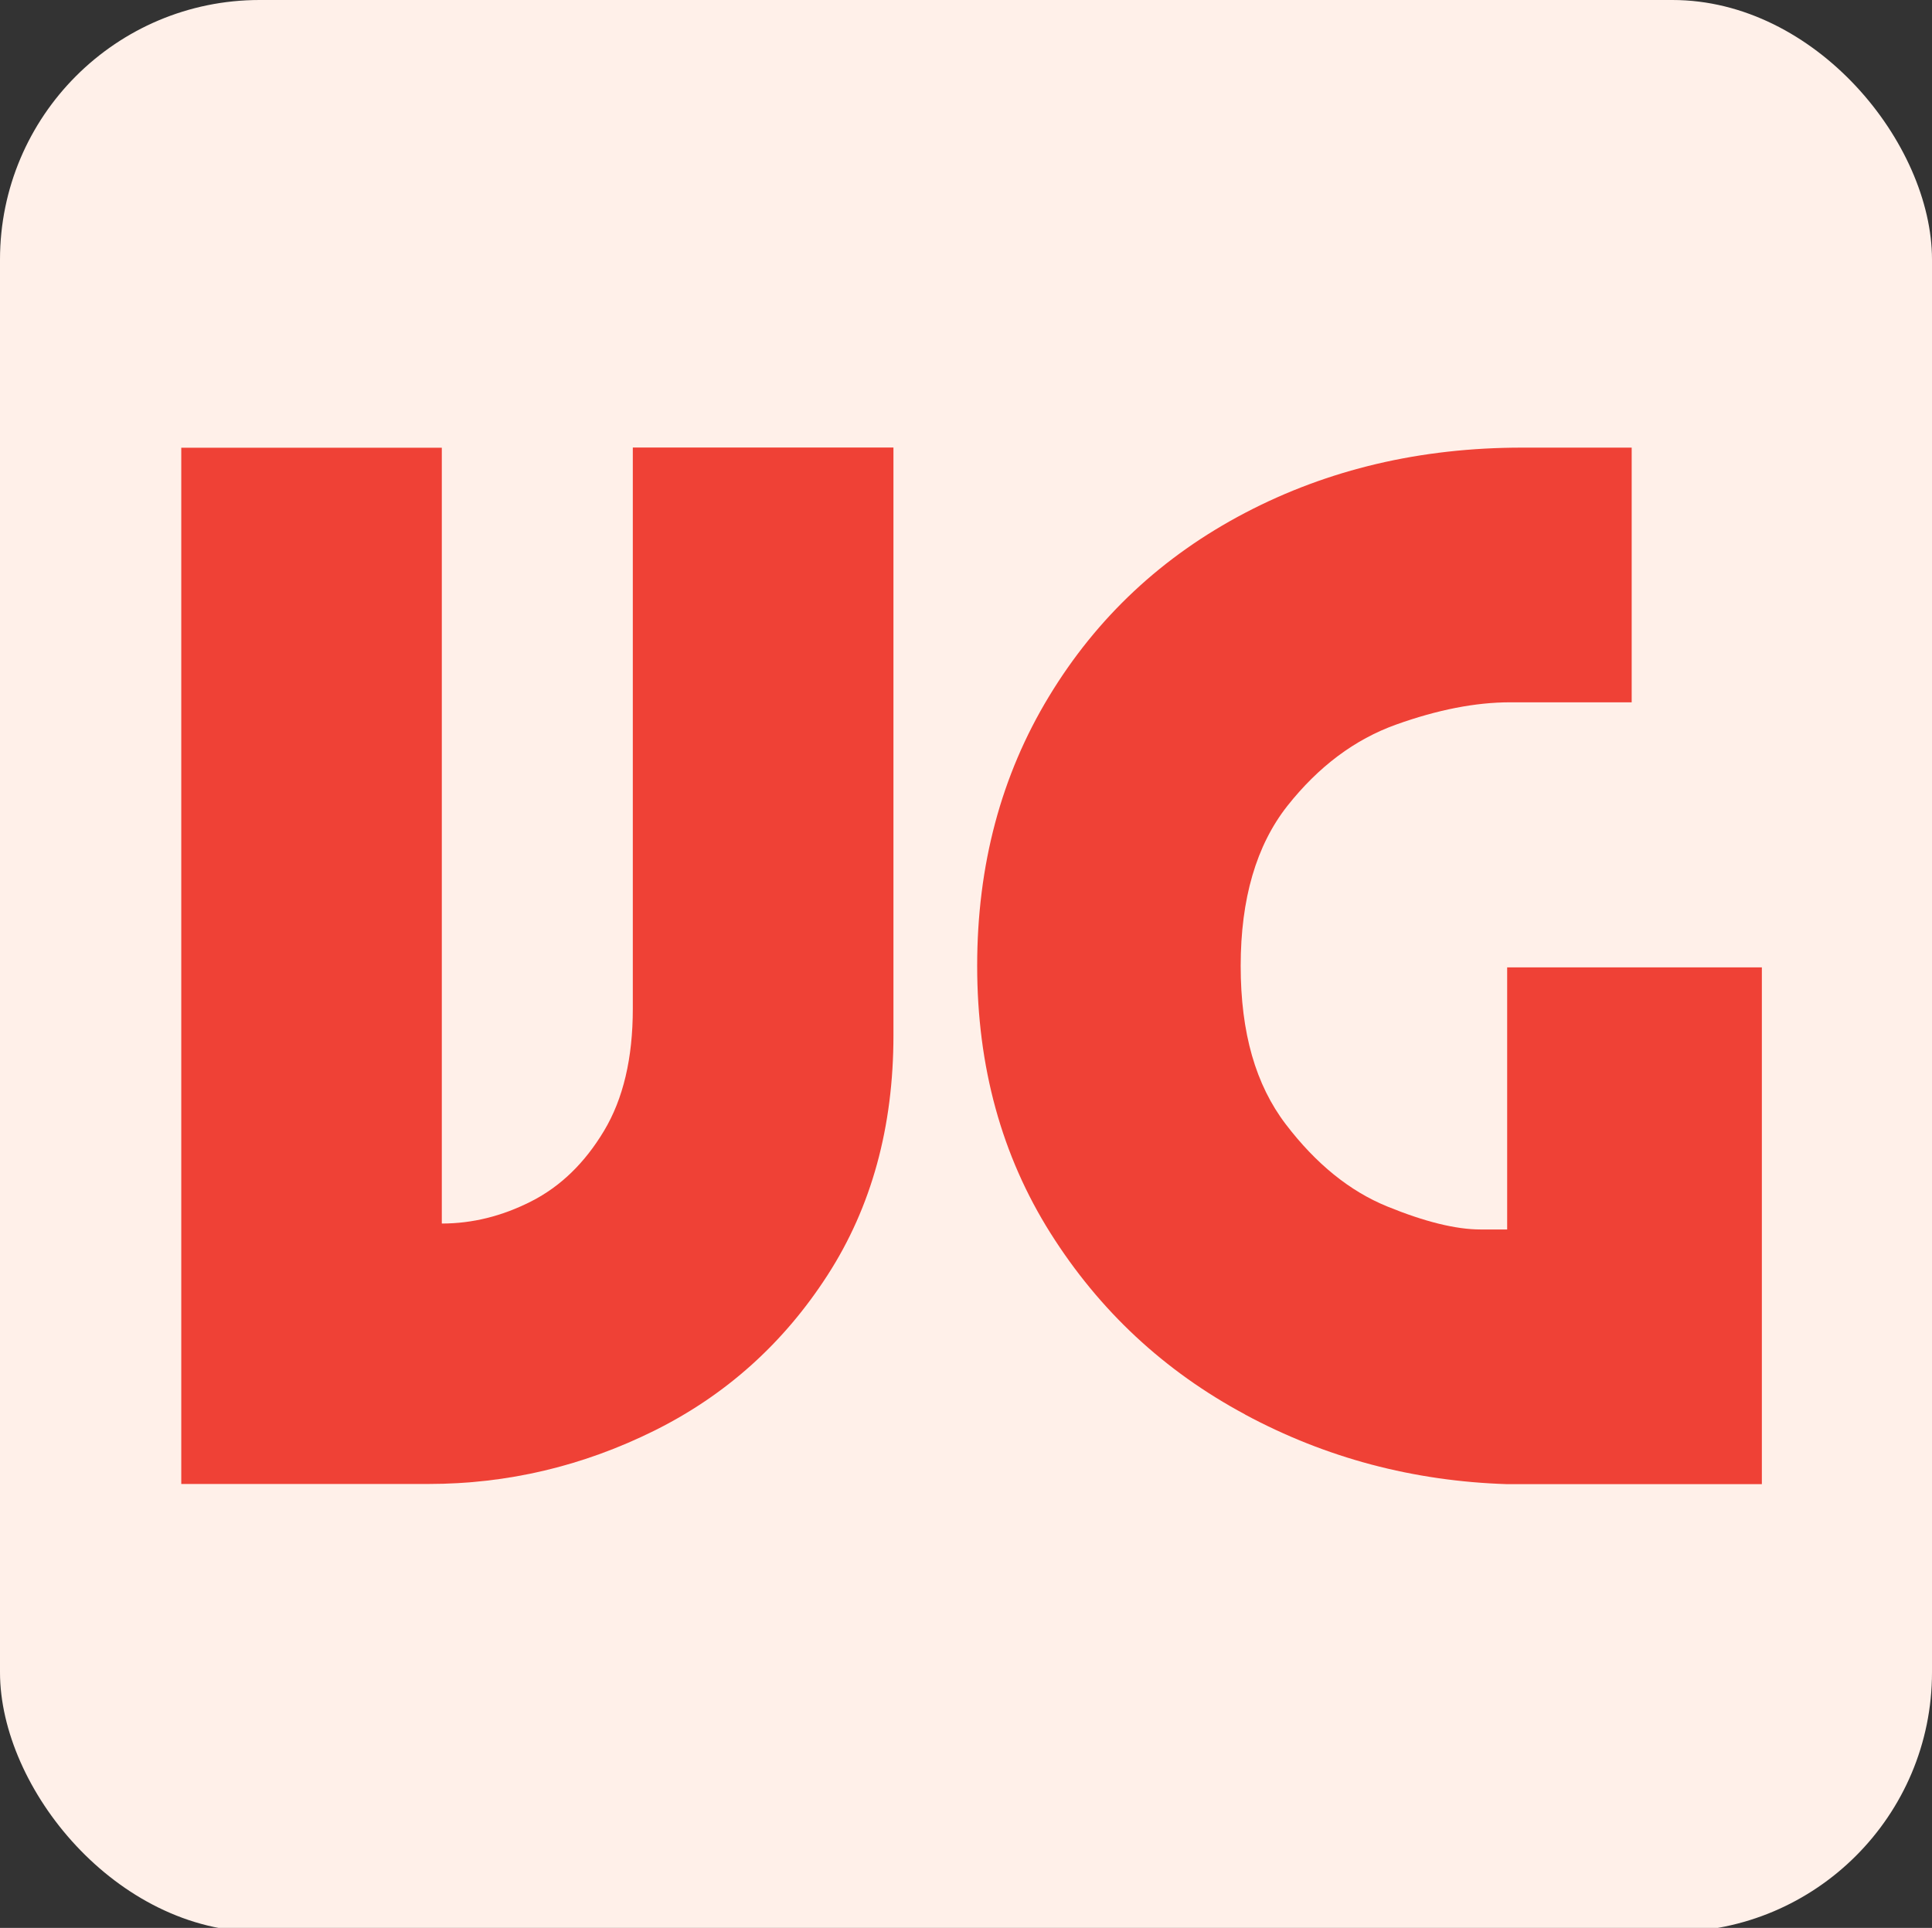 <?xml version="1.0" encoding="UTF-8"?>
<svg id="Layer_1" data-name="Layer 1" xmlns="http://www.w3.org/2000/svg" viewBox="0 0 208.37 207.94">
  <rect x="0" y="0" width="208.37" height="207.94" fill="#333333" stroke="none"/>
  <defs>
    <style>
      .cls-1 {
        fill: #fff0e9;
      }

      .cls-2 {
        fill: #ef4136;
      }
    </style>
  </defs>
  <rect class="cls-1" width="208.37" height="208.37" rx="28" ry="28"/>
  <g>
    <path class="cls-2" d="M134.3,152.57c-8.73-4.68-15.73-11.2-21-19.56-5.27-8.36-7.91-17.97-7.91-28.83s2.58-20.55,7.75-29.07c5.16-8.52,12.22-15.12,21.16-19.8,8.94-4.68,18.9-7.03,29.86-7.03h11.82v27.47h-13.1c-3.73,0-7.83.8-12.3,2.4-4.47,1.6-8.38,4.53-11.74,8.78-3.35,4.26-5.03,10.01-5.03,17.25s1.62,12.83,4.87,17.09c3.25,4.26,6.89,7.21,10.94,8.86,4.04,1.65,7.4,2.48,10.06,2.48h2.87v-28.27h27.47v55.74h-27.47c-10.12-.32-19.54-2.82-28.27-7.51Z"/>
    <path class="cls-2" d="M47.65,48.29v83.68c3.3,0,6.52-.8,9.66-2.4,3.14-1.6,5.75-4.12,7.83-7.59,2.08-3.46,3.11-7.85,3.11-13.18v-60.53h28.11v63.4c0,9.9-2.37,18.53-7.11,25.87-4.74,7.35-10.97,12.94-18.68,16.77-7.72,3.83-15.84,5.75-24.35,5.75h-26.67V48.29h28.11Z"/>
  </g>
</svg>